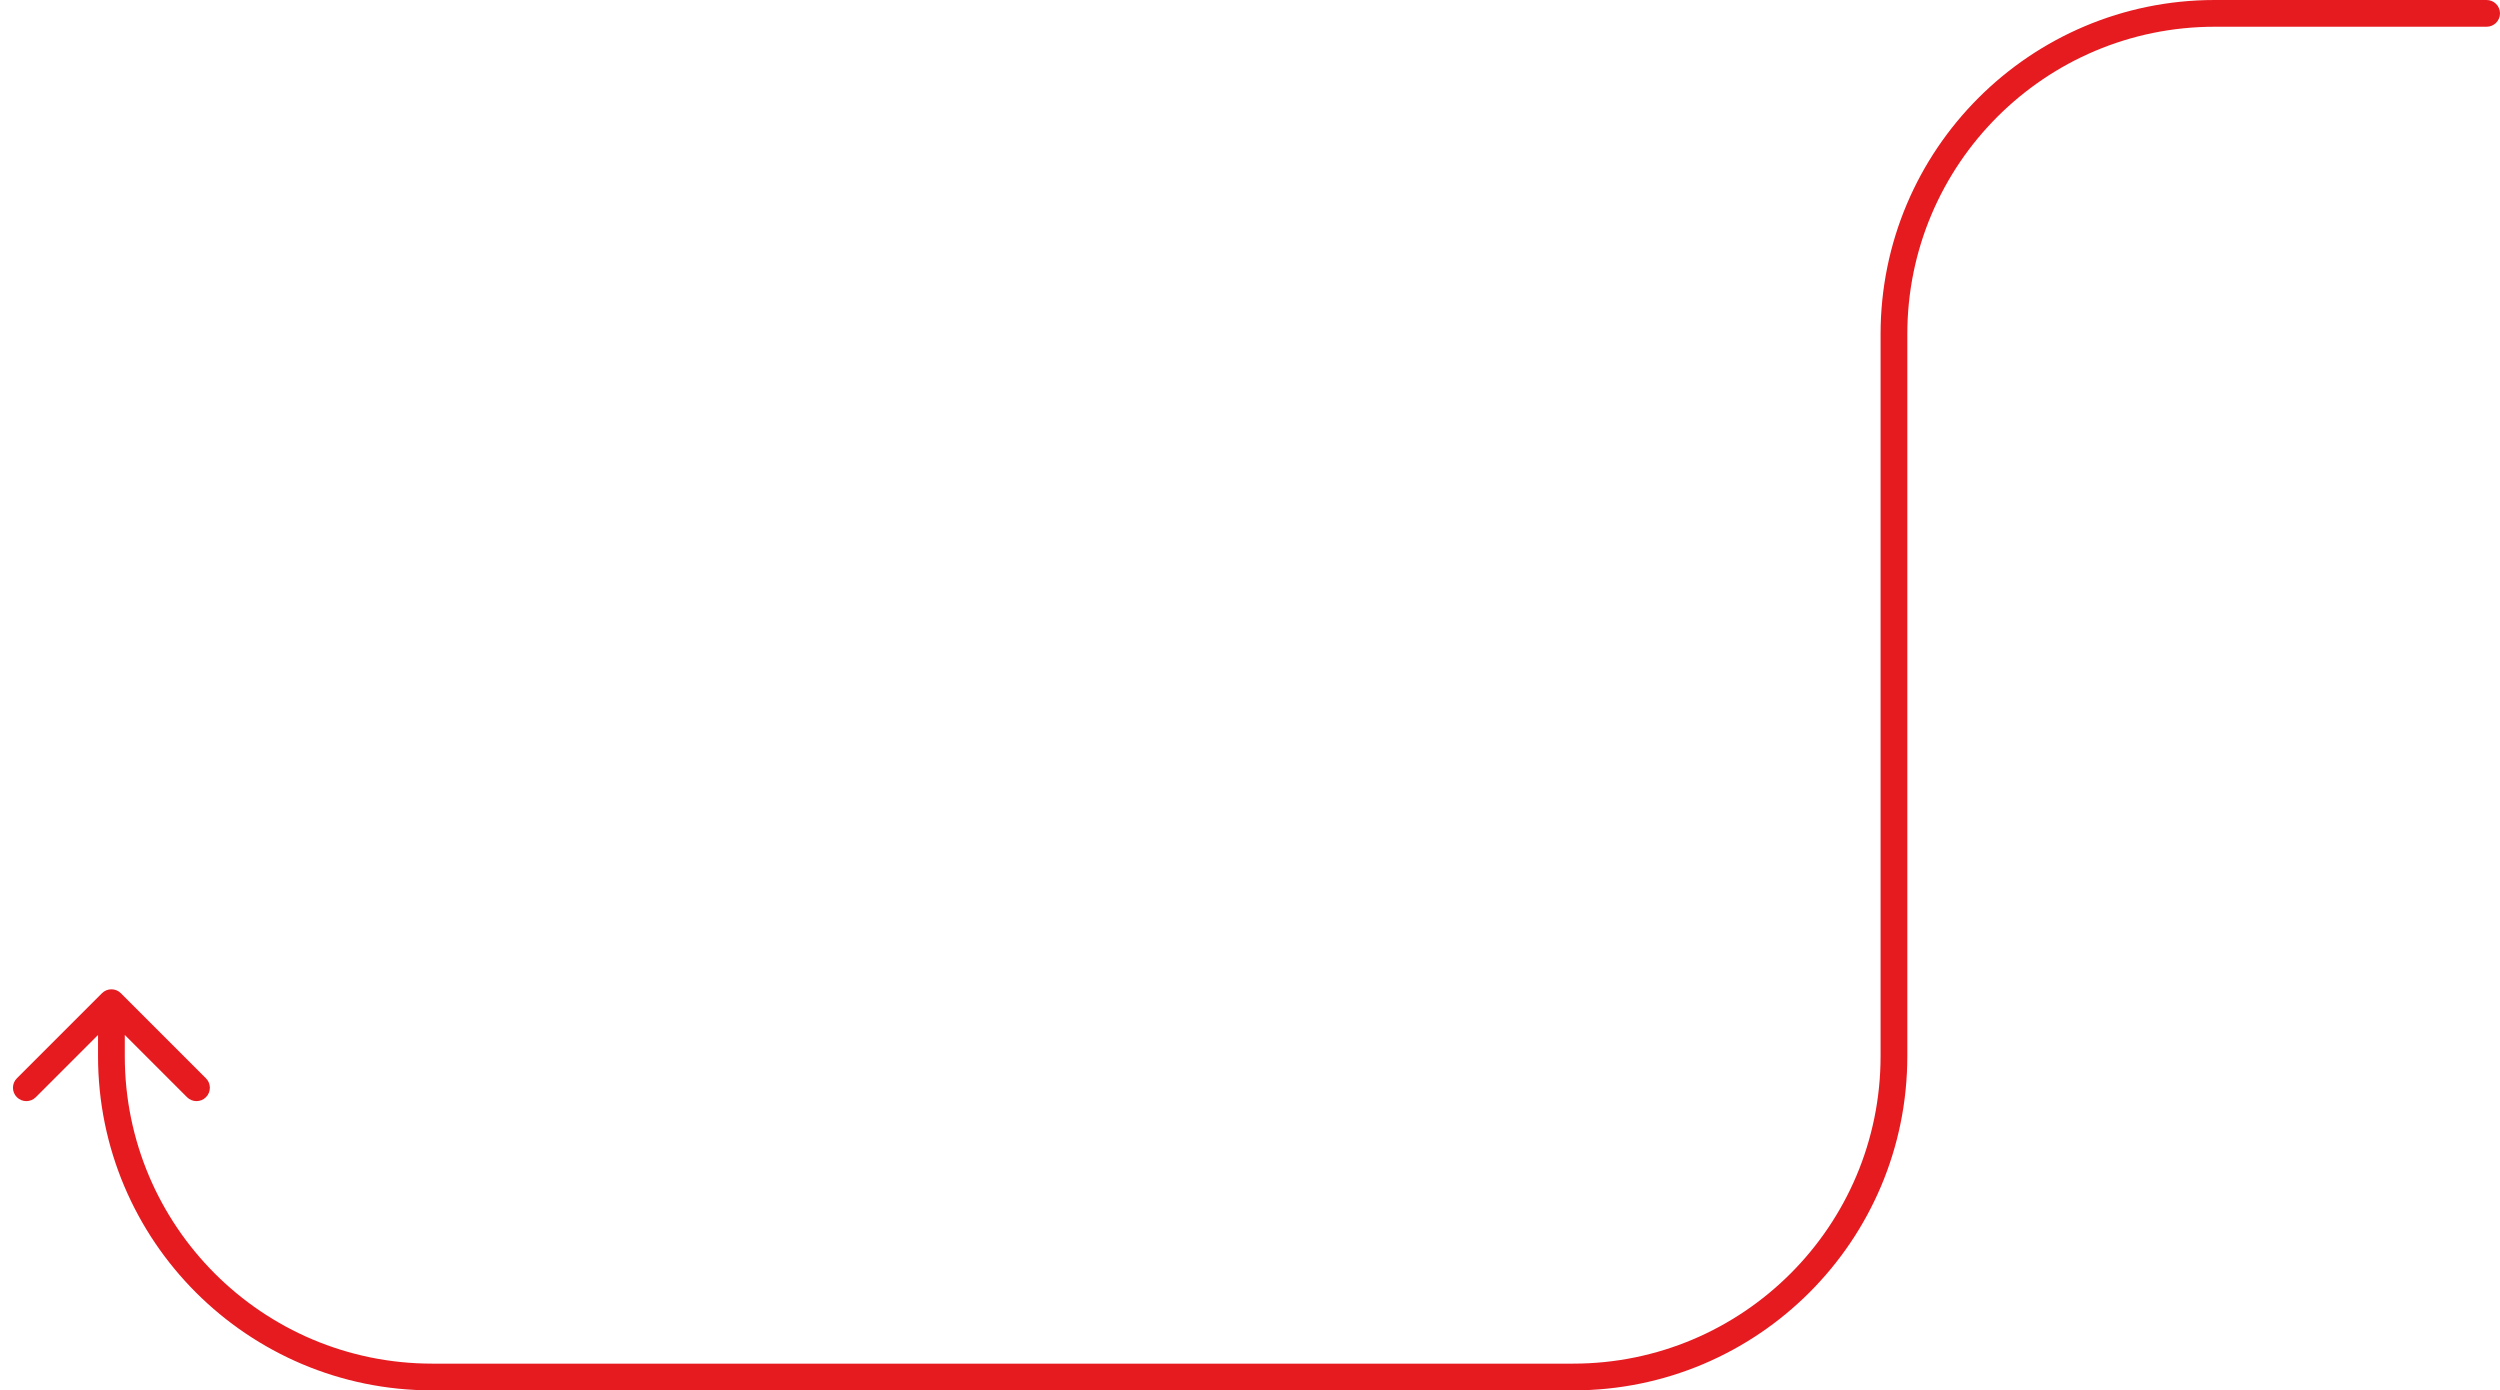 <?xml version="1.0" encoding="UTF-8"?> <svg xmlns="http://www.w3.org/2000/svg" width="187" height="104" viewBox="0 0 187 104" fill="none"> <path d="M186 2C186.552 2 187 1.552 187 1C187 0.448 186.552 0 186 0V2ZM9.041 74.293C8.65 73.902 8.017 73.902 7.626 74.293L1.262 80.657C0.872 81.047 0.872 81.68 1.262 82.071C1.653 82.462 2.286 82.462 2.677 82.071L8.334 76.414L13.99 82.071C14.381 82.462 15.014 82.462 15.405 82.071C15.795 81.68 15.795 81.047 15.405 80.657L9.041 74.293ZM186 0H165.667V2H186V0ZM140.667 25V79H142.667V25H140.667ZM117.667 102H32.334V104H117.667V102ZM9.334 79V75H7.333V79H9.334ZM32.334 102C19.631 102 9.334 91.703 9.334 79H7.333C7.333 92.807 18.526 104 32.334 104V102ZM140.667 79C140.667 91.703 130.369 102 117.667 102V104C131.474 104 142.667 92.807 142.667 79H140.667ZM165.667 0C151.86 0 140.667 11.193 140.667 25H142.667C142.667 12.297 152.964 2 165.667 2V0Z" fill="#E51B20"></path> </svg> 